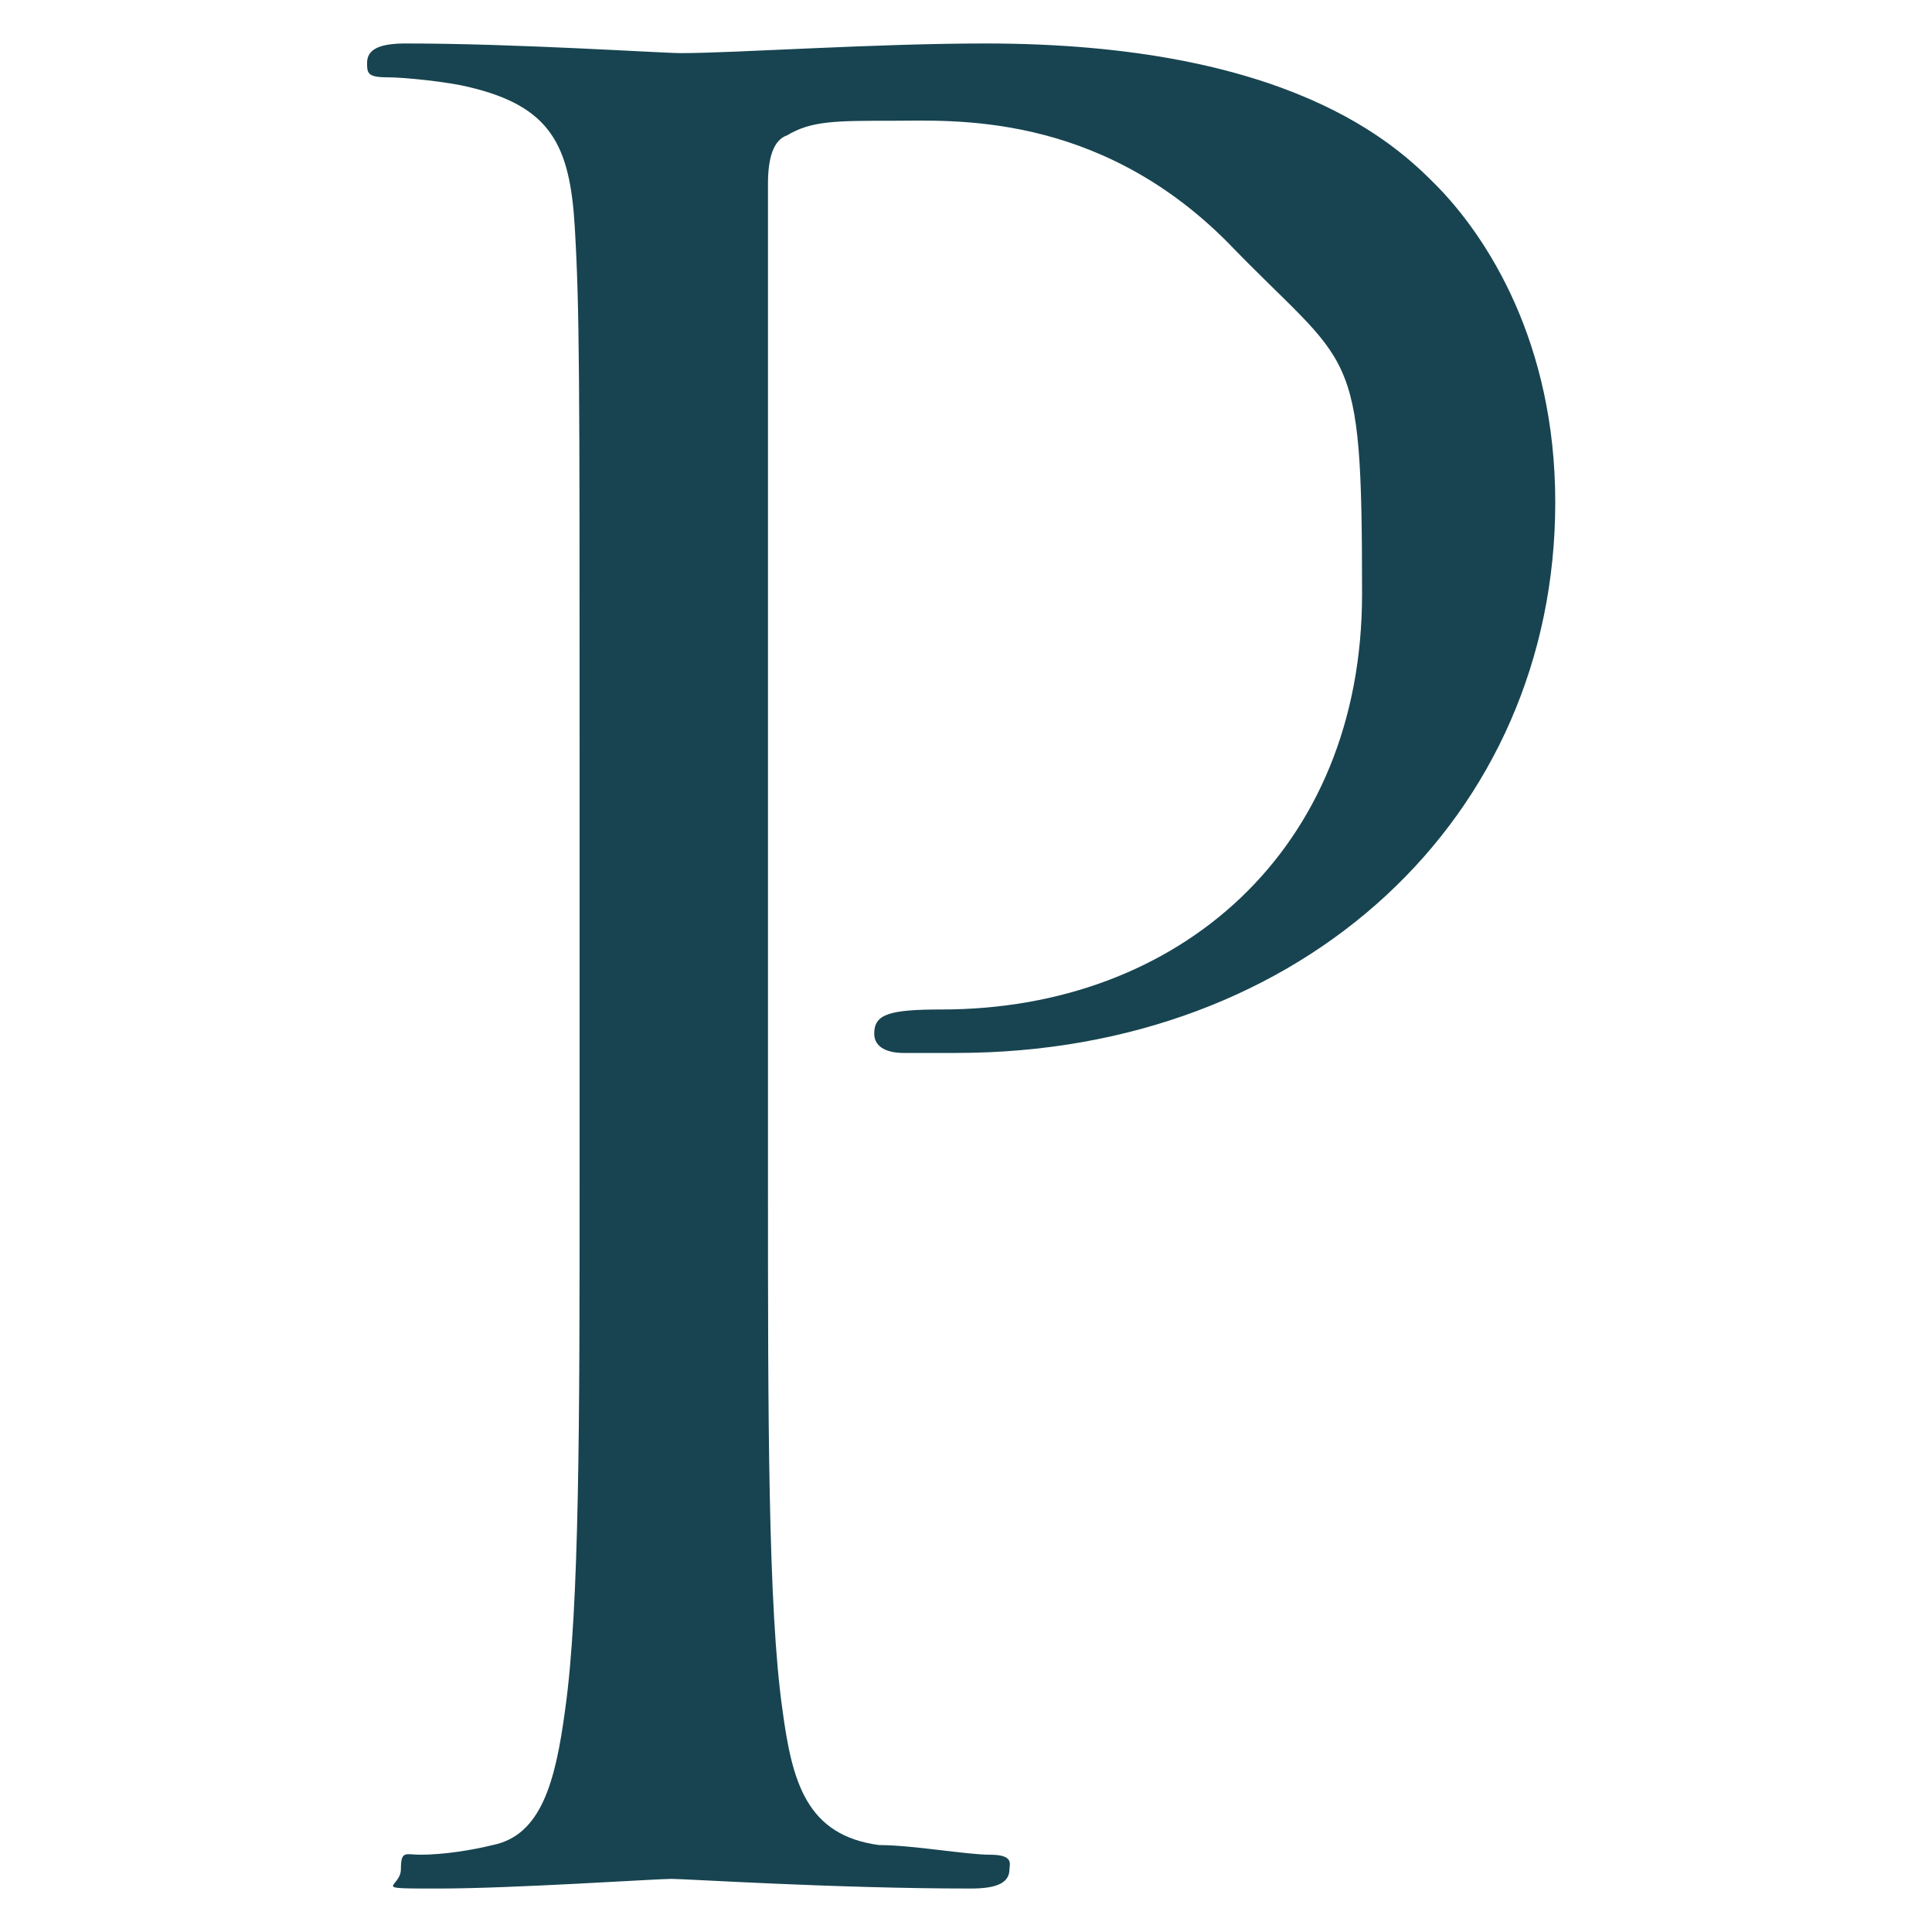 <?xml version="1.0" encoding="UTF-8"?>
<svg id="Layer_1" xmlns="http://www.w3.org/2000/svg" version="1.1" viewBox="0 0 40 40">
  <!-- Generator: Adobe Illustrator 29.6.1, SVG Export Plug-In . SVG Version: 2.1.1 Build 9)  -->
  <defs>
    <style>
      .st0 {
        fill: #174450;
      }
    </style>
  </defs>
  <path class="st0" d="M12,15.6c0-7.8,0-9.2-.1-10.9-.1-1.7-.5-2.5-2.2-2.9-.4-.1-1.3-.2-1.7-.2s-.4-.1-.4-.3c0-.3.3-.4.8-.4,2.3,0,5.3.2,5.7.2,1.1,0,4-.2,6.3-.2,6.3,0,8.5,2.1,9.3,2.9,1.1,1.1,2.5,3.3,2.5,6.6,0,6.5-5.2,11.4-12.4,11.4s-.8,0-1.1,0c-.3,0-.6-.1-.6-.4,0-.4.3-.5,1.4-.5,4.9,0,8.7-3.3,8.7-8.6s-.2-4.6-2.8-7.3c-2.7-2.7-5.7-2.5-6.9-2.5s-1.7,0-2.2.3c-.3.1-.4.5-.4,1v20.7c0,4.8,0,8.8.3,10.9.2,1.5.5,2.6,2,2.8.7,0,1.8.2,2.3.2s.4.2.4.3c0,.3-.3.4-.8.4-2.8,0-5.9-.2-6.2-.2s-3.3.2-4.8.2-.8,0-.8-.4.1-.3.4-.3c.5,0,1.1-.1,1.5-.2,1-.2,1.3-1.3,1.5-2.8.3-2.1.3-6.1.3-10.9v-8.8Z"/>
</svg>
